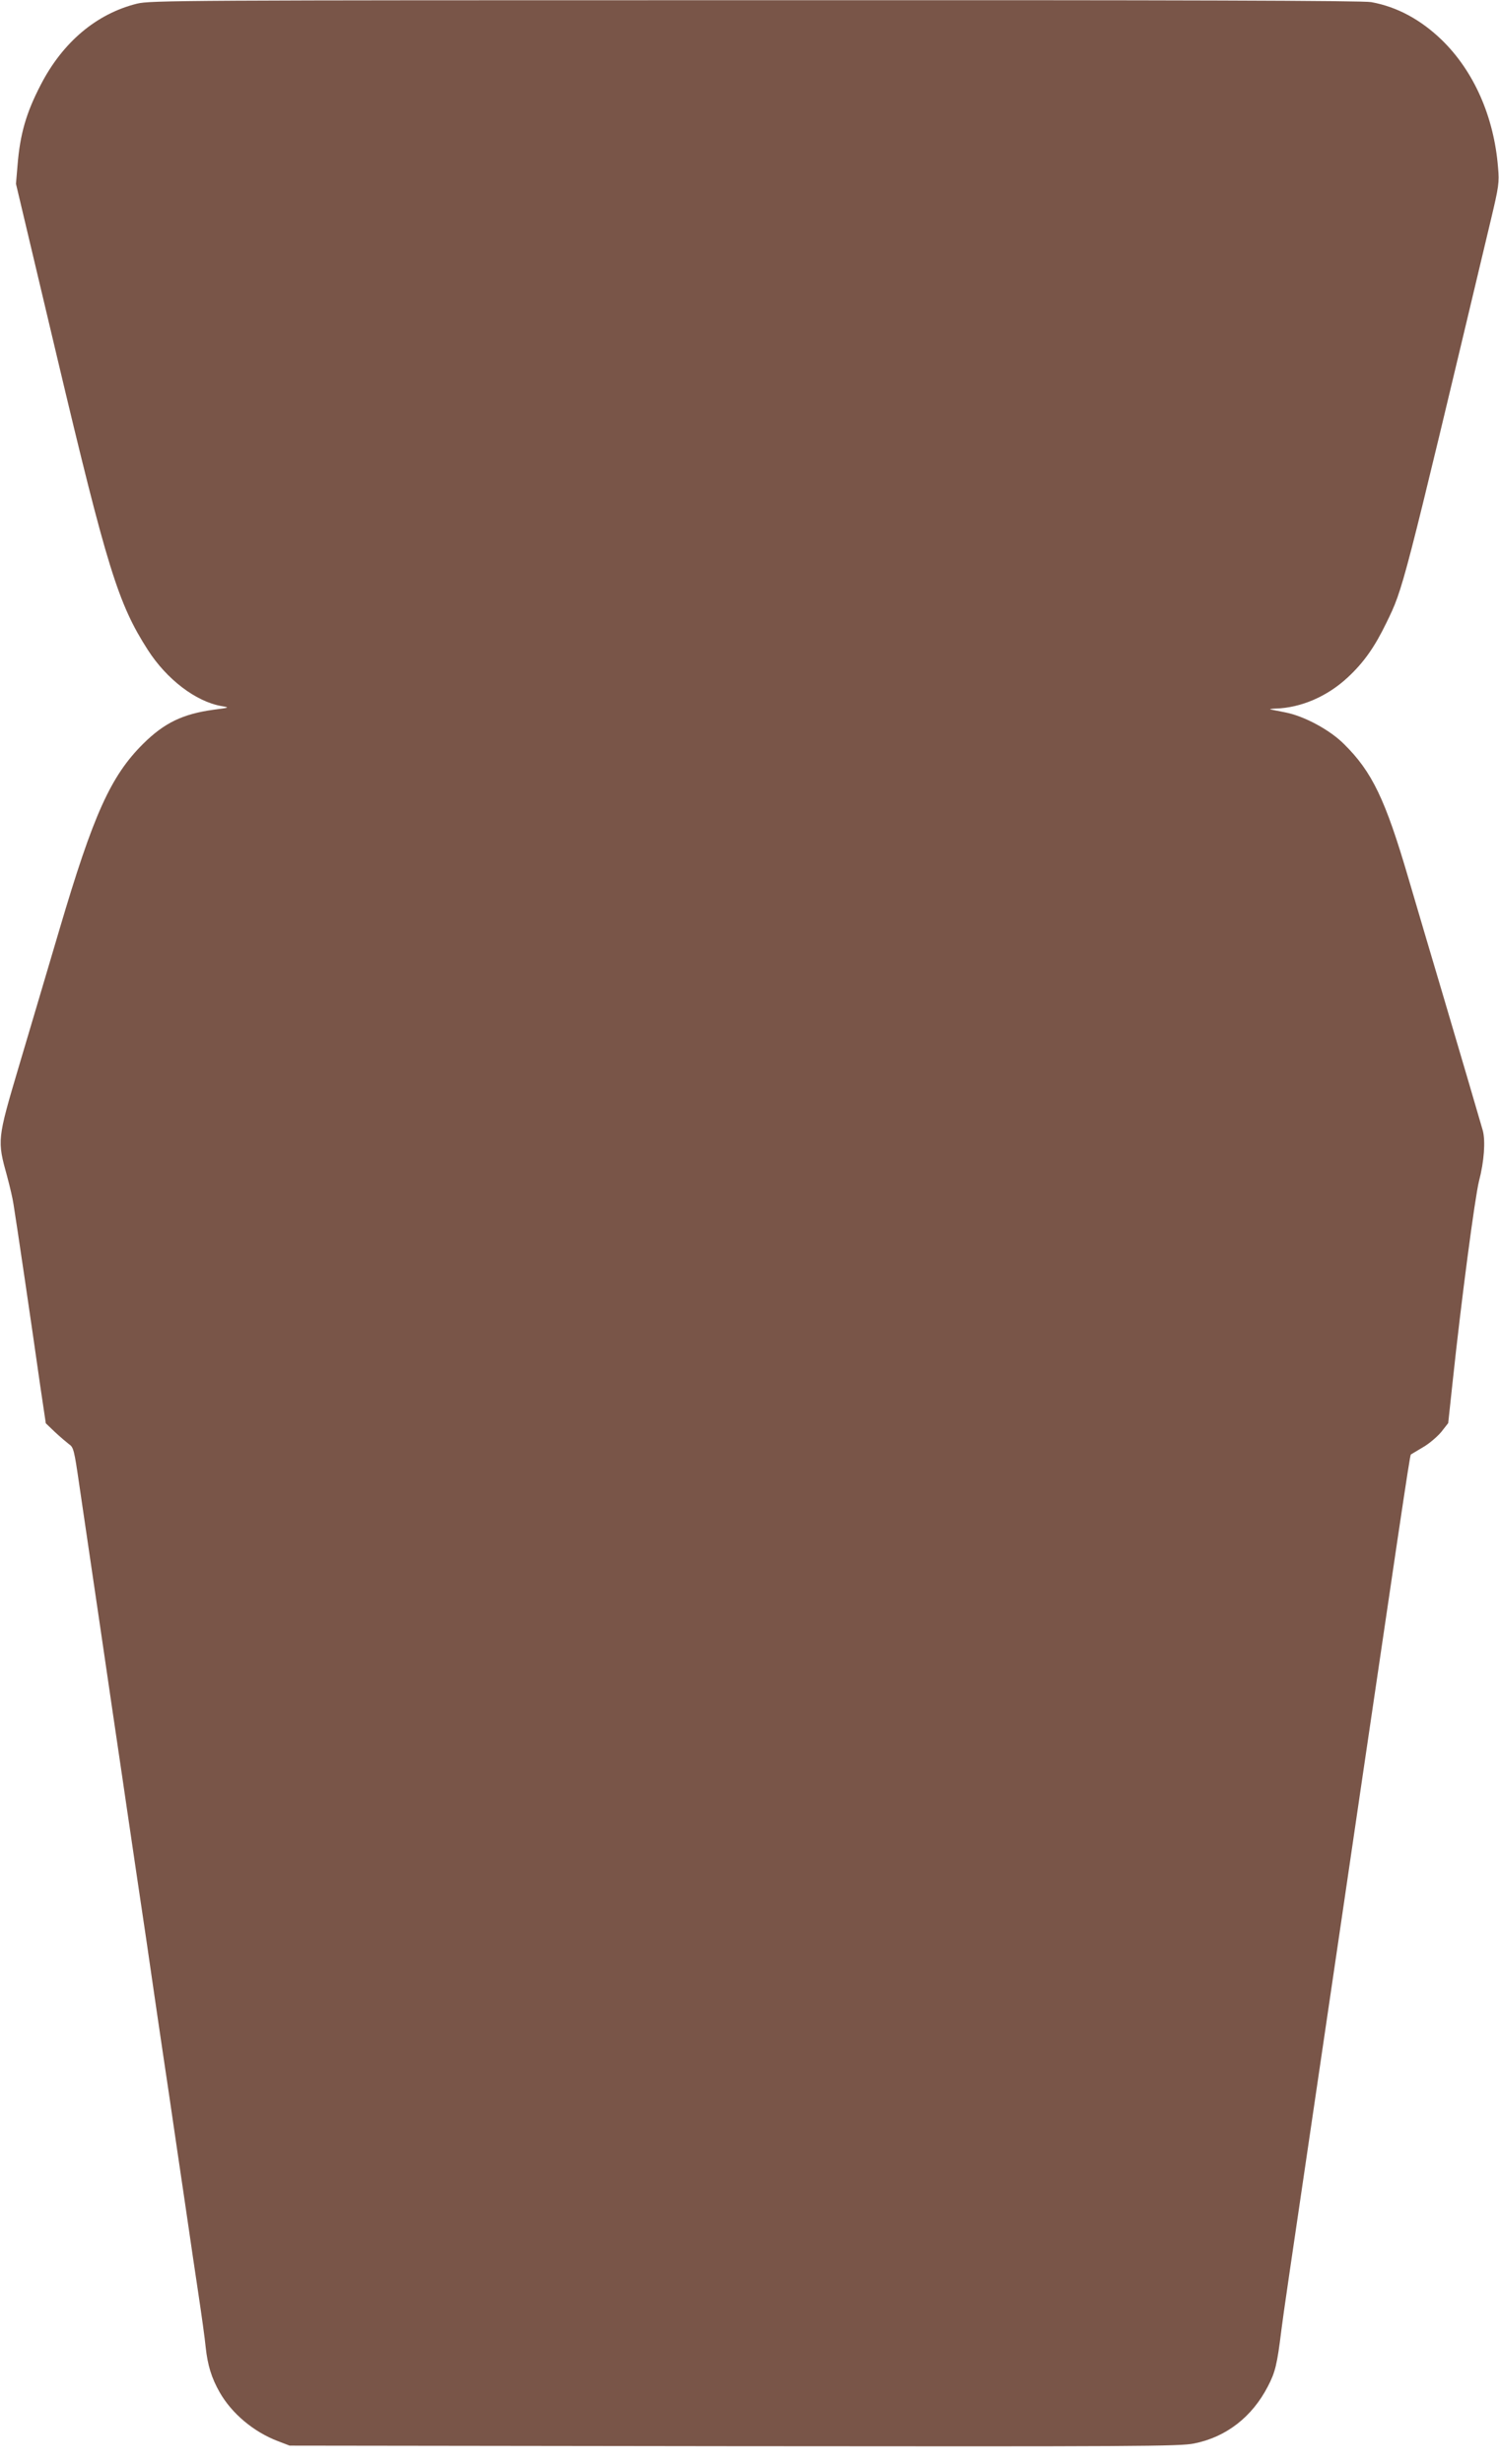 <?xml version="1.0" standalone="no"?>
<!DOCTYPE svg PUBLIC "-//W3C//DTD SVG 20010904//EN"
 "http://www.w3.org/TR/2001/REC-SVG-20010904/DTD/svg10.dtd">
<svg version="1.0" xmlns="http://www.w3.org/2000/svg"
 width="779pt" height="1280pt" viewBox="0 0 779 1280"
 preserveAspectRatio="xMidYMid meet">
<g transform="translate(0,1280) scale(0.1,-0.1)"
fill="#795548" stroke="none">
<path d="M712 12781 c-210 -52 -386 -200 -500 -421 -76 -146 -108 -257 -121
-420 l-8 -95 213 -898 c261 -1100 318 -1283 472 -1523 98 -153 250 -269 383
-292 44 -8 43 -8 -41 -19 -160 -22 -256 -68 -366 -177 -169 -168 -258 -366
-434 -961 -62 -209 -157 -531 -212 -715 -113 -381 -113 -384 -61 -571 14 -52
29 -116 33 -144 16 -98 93 -619 139 -944 l29 -195 48 -46 c27 -25 60 -53 73
-63 23 -15 27 -32 52 -204 15 -104 37 -253 49 -333 34 -232 79 -534 100 -680
11 -74 33 -227 50 -340 17 -113 39 -266 50 -340 25 -171 73 -494 100 -675 11
-77 29 -201 40 -275 11 -74 33 -227 50 -340 17 -113 40 -268 51 -345 11 -77
29 -196 39 -265 10 -69 28 -188 39 -265 11 -77 34 -232 51 -345 17 -113 35
-241 39 -285 10 -92 30 -158 72 -232 63 -111 177 -207 304 -255 l60 -23 2310
-3 c2087 -2 2318 -1 2390 14 167 33 302 138 384 297 38 73 48 113 70 292 10
81 37 264 201 1375 50 338 104 705 120 815 24 167 152 1033 280 1900 55 369
69 457 72 459 2 1 30 18 62 37 32 18 75 55 96 80 l36 46 23 214 c45 424 116
960 137 1043 27 103 34 208 20 262 -13 46 -120 410 -207 704 -72 242 -116 391
-179 605 -121 414 -190 556 -336 700 -74 74 -207 145 -304 164 -30 6 -64 13
-75 15 -11 2 0 4 25 5 131 4 268 63 374 162 84 78 140 158 201 284 88 181 81
155 542 2090 42 176 45 196 38 275 -21 264 -126 501 -293 663 -110 106 -233
172 -366 196 -42 8 -986 11 -3200 10 -2981 0 -3145 -1 -3214 -18z"/>
</g>
</svg>
